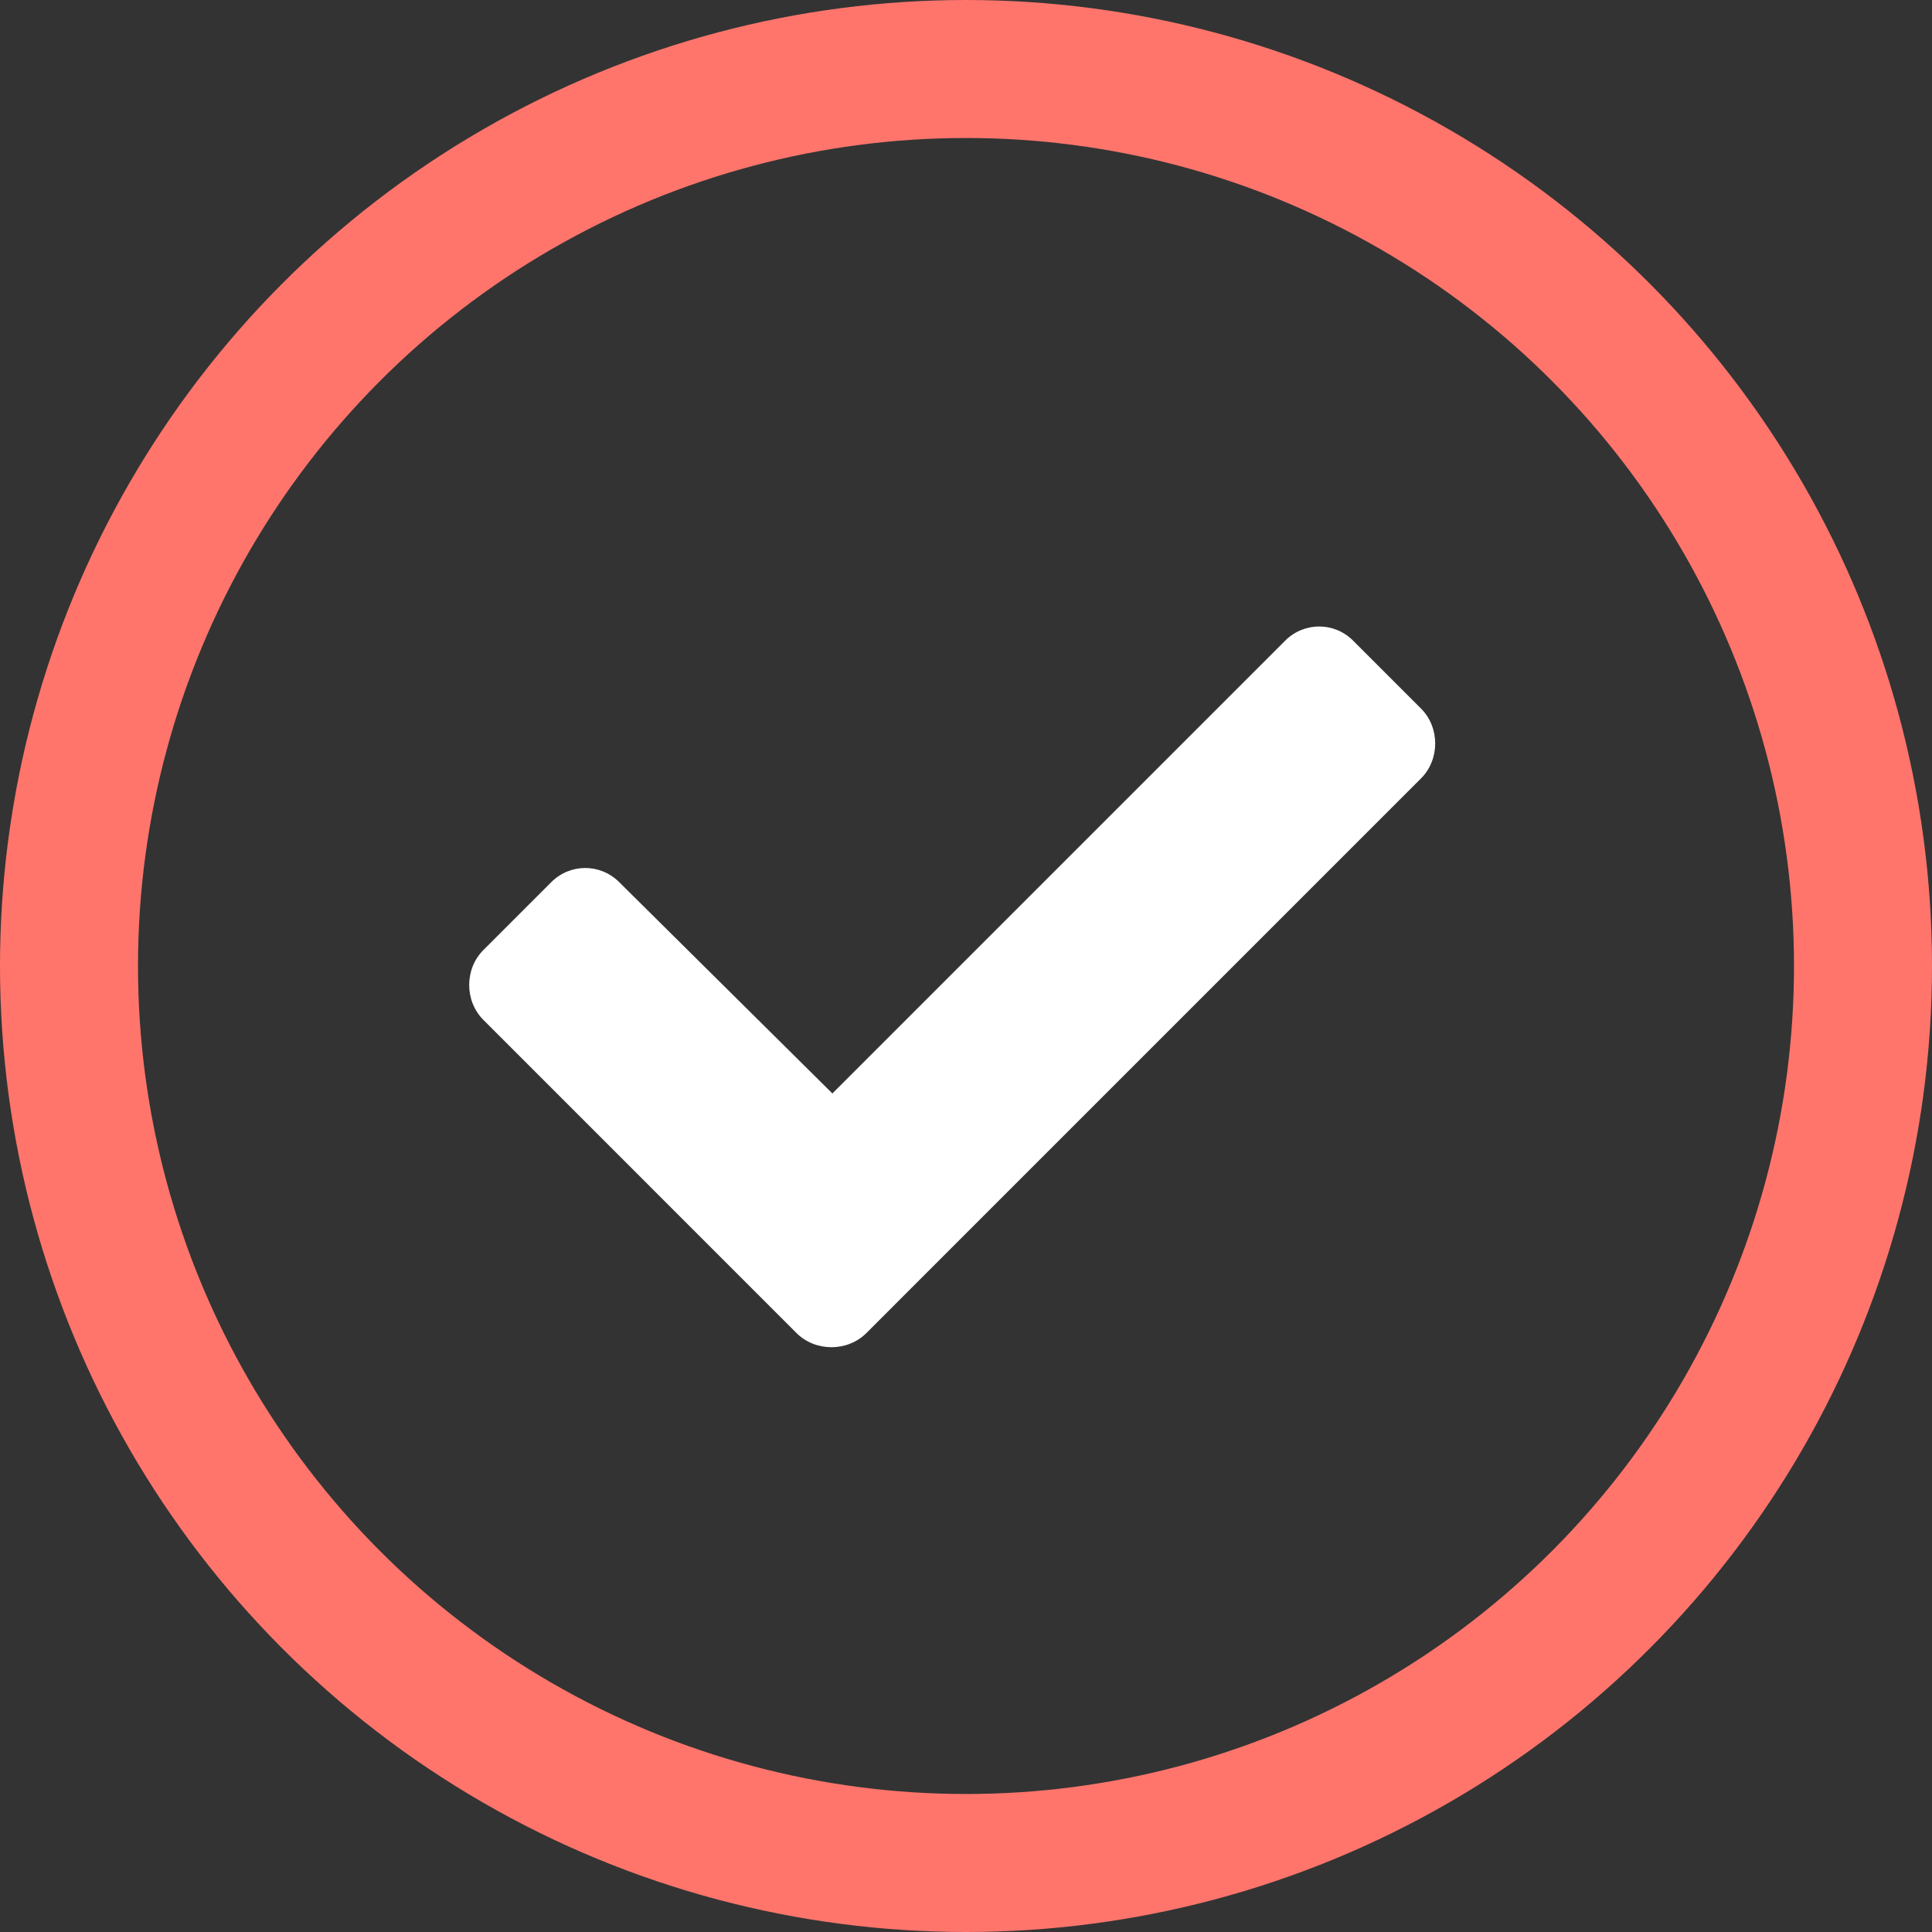 <svg width="70" height="70" viewBox="0 0 70 70" fill="none" xmlns="http://www.w3.org/2000/svg">
<rect x="0" y="0" width="70" height="70" fill="#333333" stroke="none"/>
<path d="M28.86 48.3C29.544 48.983 30.706 48.983 31.39 48.3L51.487 28.202C52.171 27.519 52.171 26.356 51.487 25.673L49.026 23.212C48.343 22.528 47.249 22.528 46.565 23.212L30.159 39.618L22.435 31.962C21.751 31.278 20.657 31.278 19.974 31.962L17.513 34.423C16.829 35.106 16.829 36.269 17.513 36.952L28.86 48.3Z" fill="white"/>
<circle cx="35" cy="35" r="32.5" stroke="#FF756C" stroke-width="5"/>
</svg>